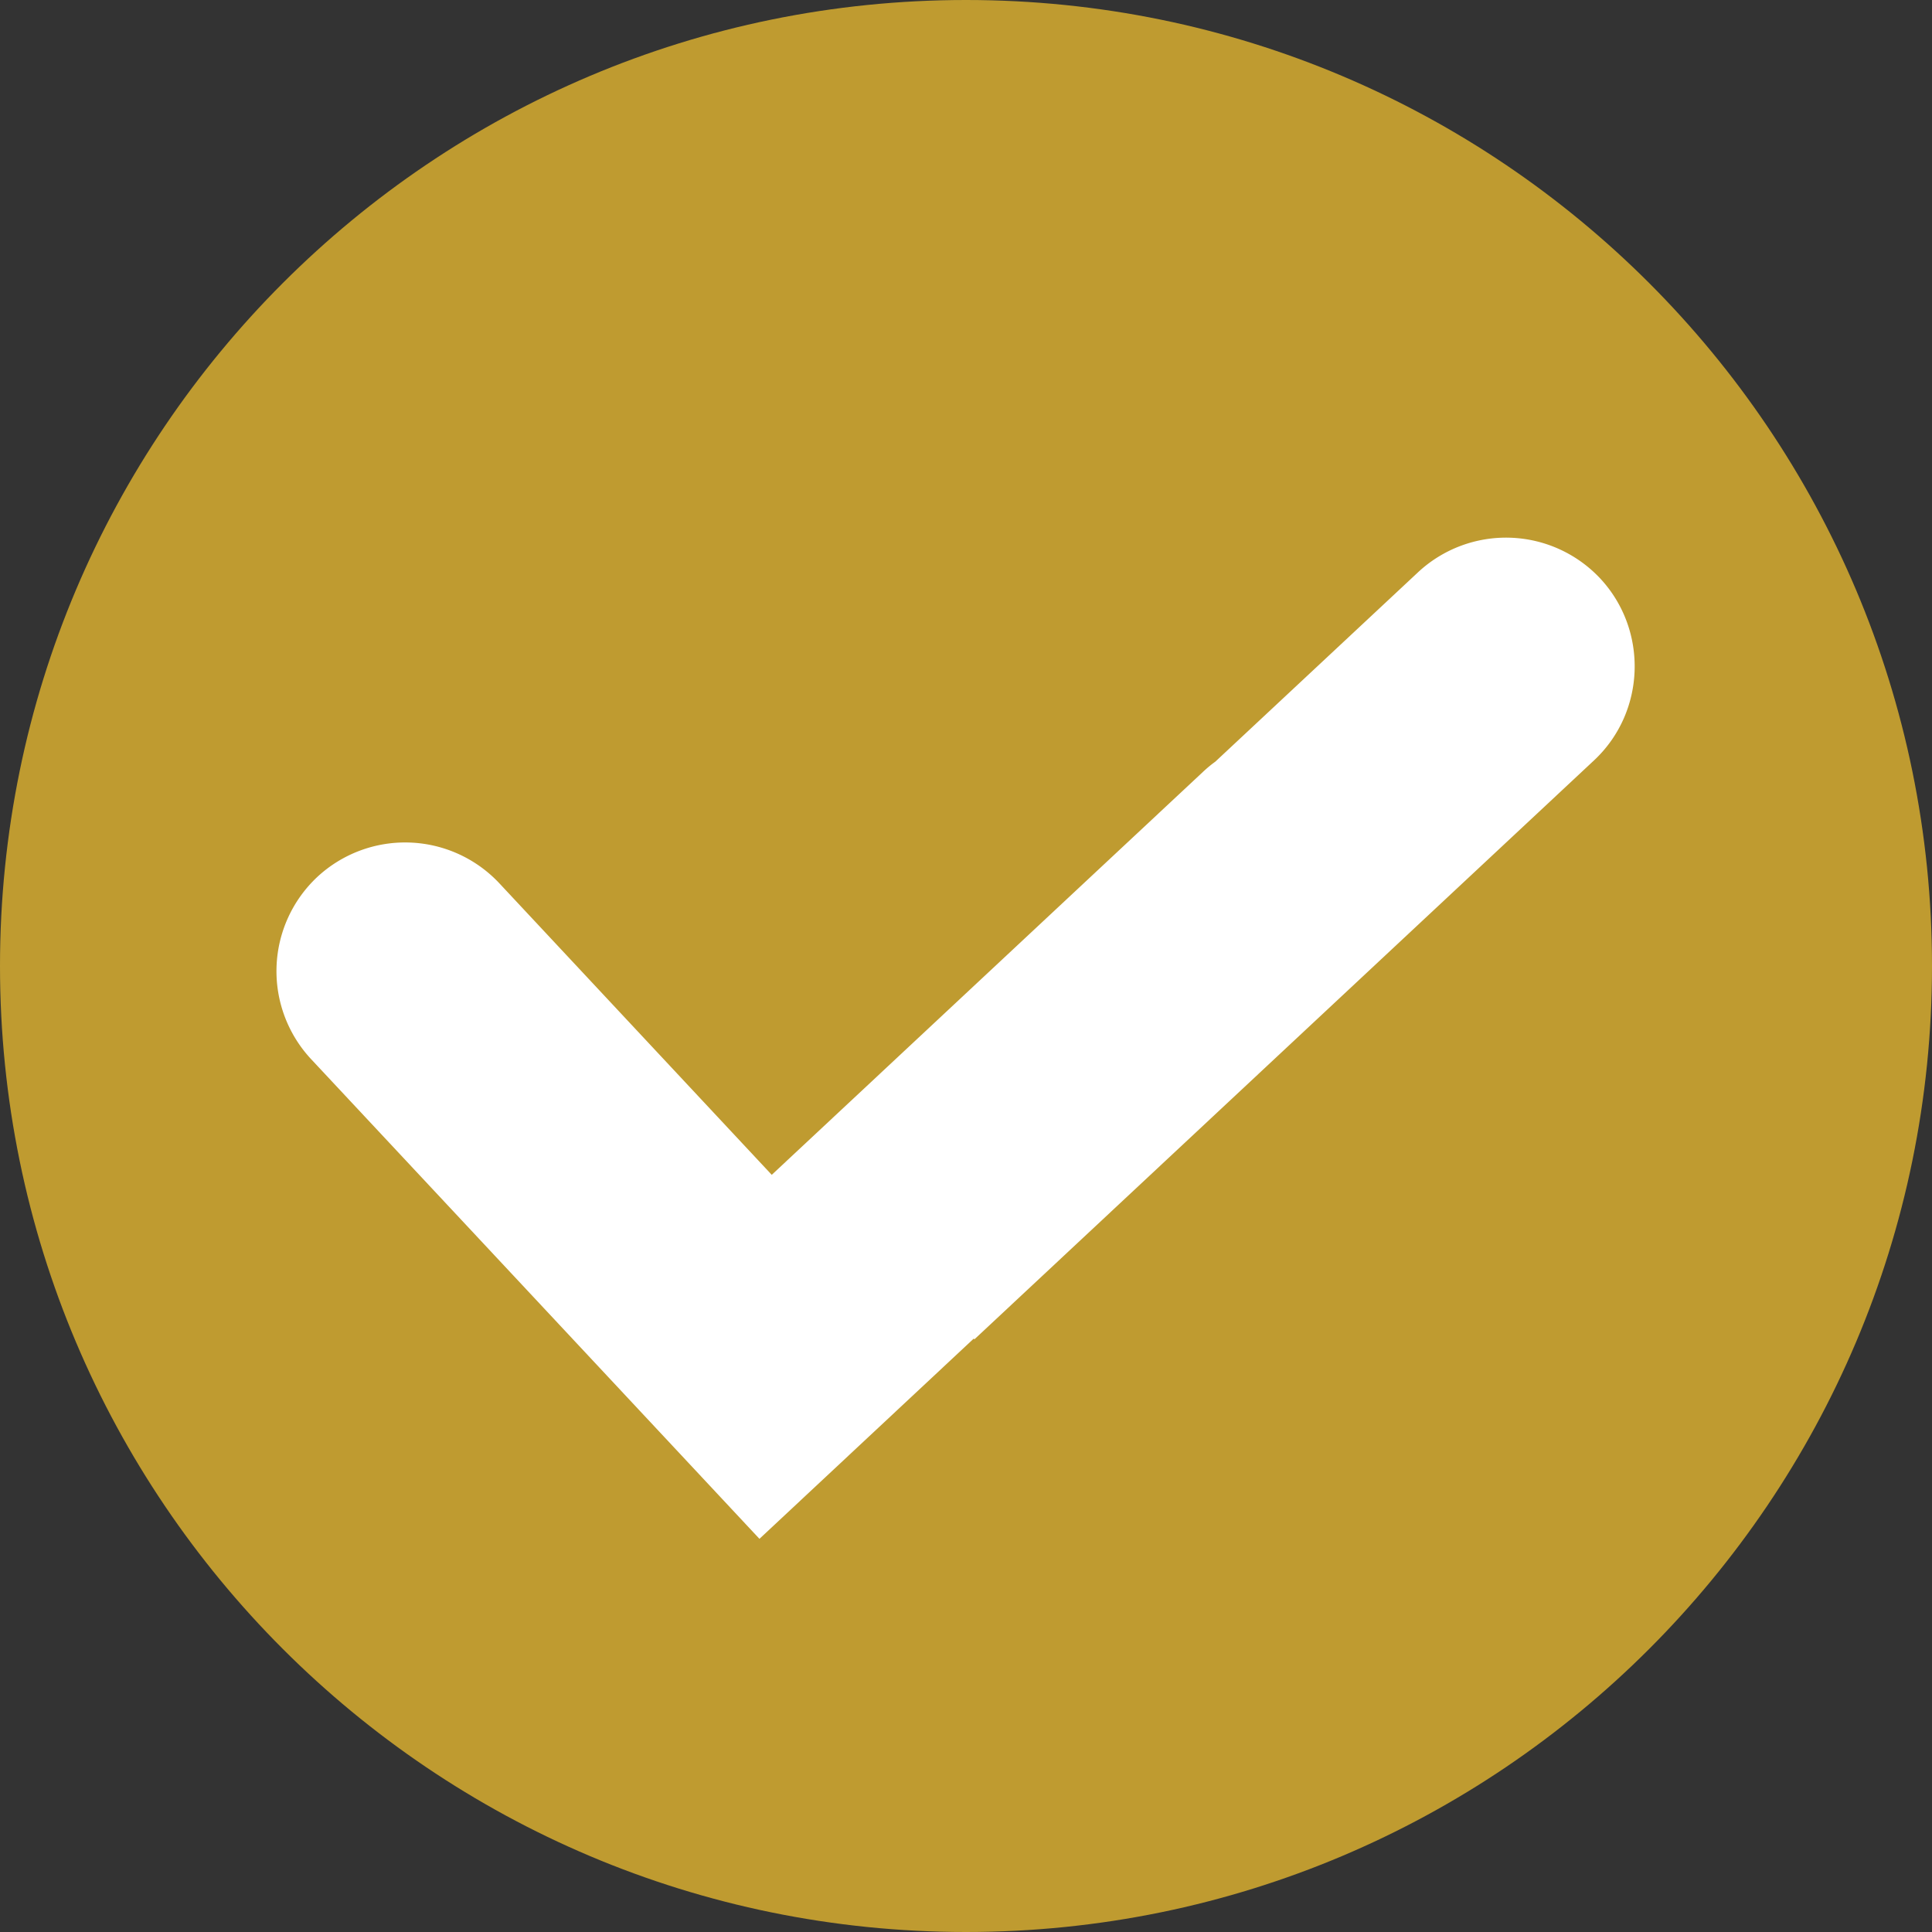 <svg width="22" height="22" viewBox="0 0 22 22" fill="none" xmlns="http://www.w3.org/2000/svg"><rect x="0" y="0" width="22" height="22" fill="#333333" stroke="none"/><path d="M11 22c6.075 0 11-4.925 11-11S17.075 0 11 0 0 4.925 0 11s4.925 11 11 11Z" fill="#BF9B30"/><path fill-rule="evenodd" clip-rule="evenodd" d="M7.565 16.364 3.542 12.06a1.47 1.47 0 0 1 .07-2.073 1.47 1.47 0 0 1 2.073.07l3.103 3.321 4.912-4.59c.044-.041.09-.08.138-.114l2.31-2.158a1.47 1.47 0 0 1 2.073.07c.55.59.52 1.522-.07 2.073l-7.055 6.592-.008-.008-2.44 2.28-1.083-1.159Z" fill="#fff"/></svg>